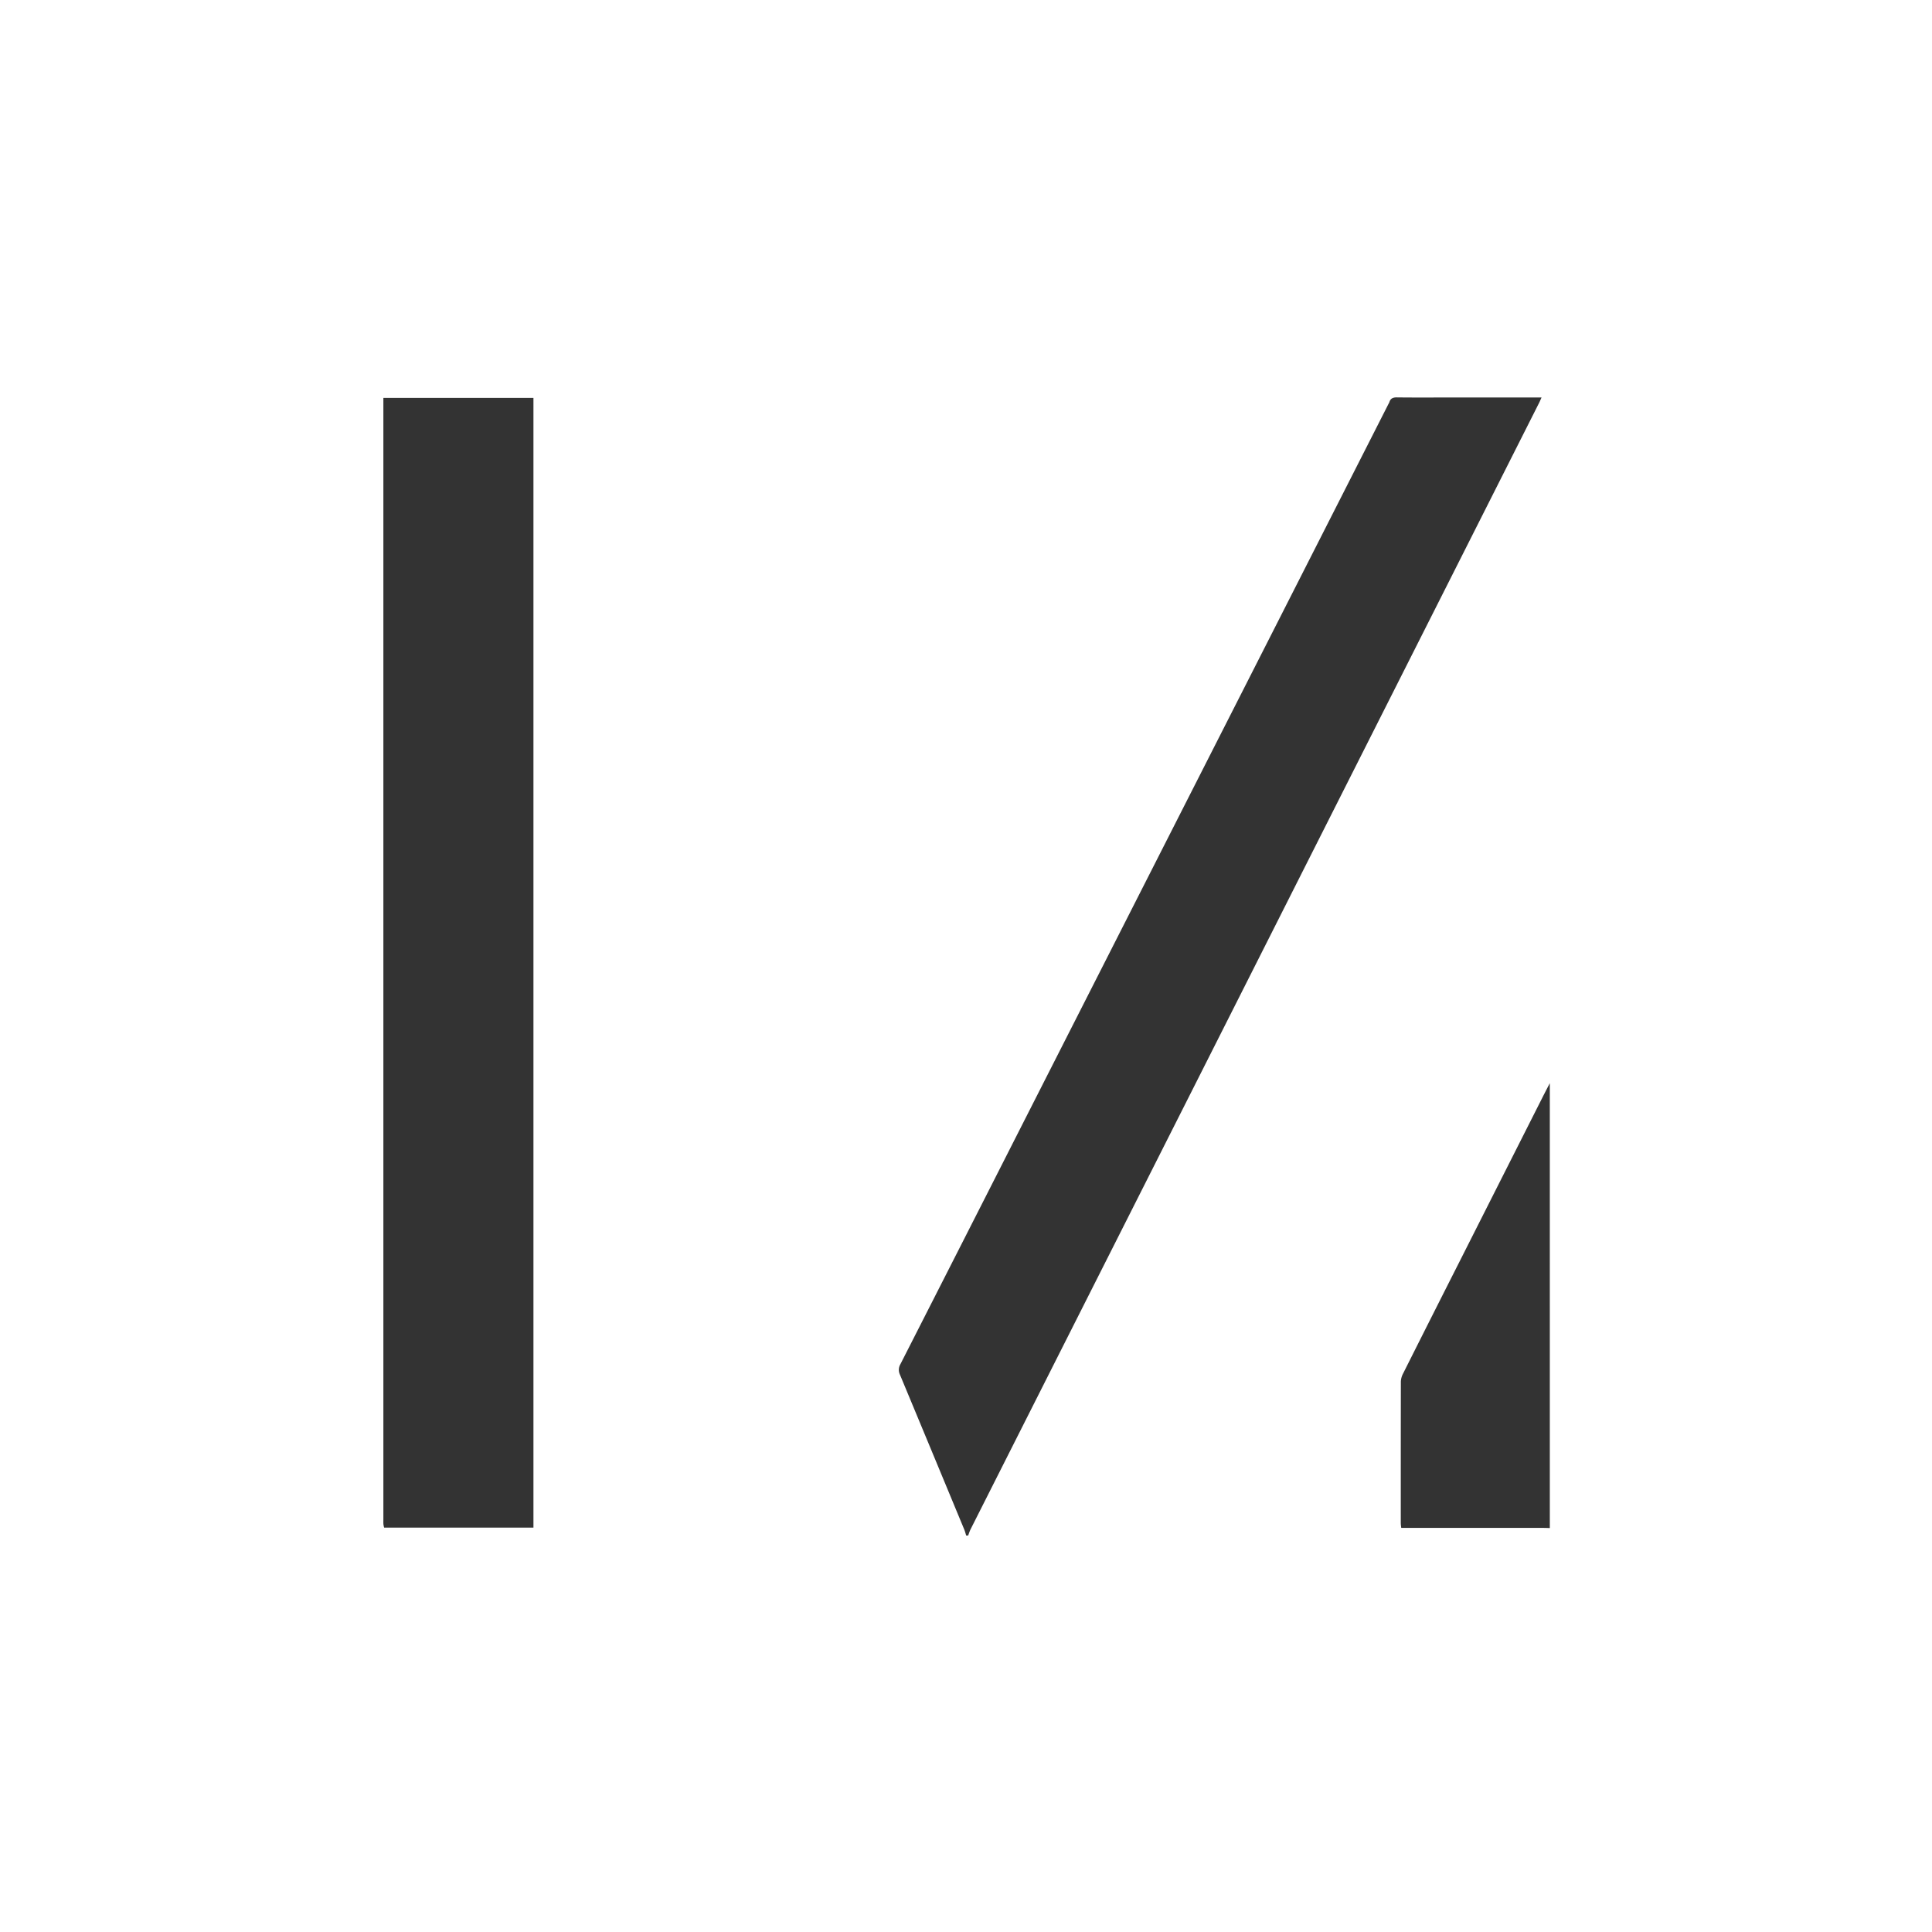 <svg id="Layer_1" data-name="Layer 1" xmlns="http://www.w3.org/2000/svg" viewBox="0 0 700 700"><defs><style>.cls-1{fill:#333;}</style></defs><path class="cls-1" d="M350.042,556.336a20.048,20.048,0,0,0-.6-1.981q-11.663-28.166-23.383-56.308a4.006,4.006,0,0,1,.163-3.754q22.721-44.6,45.374-89.224,21.109-41.542,42.219-83.084,25.023-49.235,50.049-98.465,19.679-38.72,39.35-77.444a2.141,2.141,0,0,0,.171-.342c.409-1.37,1.3-1.768,2.727-1.75,6.2.077,12.409.033,18.613.033h33.8c-.358.8-.59,1.373-.868,1.925q-25.4,50.333-50.8,100.662-37.2,73.7-74.393,147.4-24.237,48.018-48.48,96.034-16.2,32.1-32.4,64.2a19.328,19.328,0,0,0-.777,2.1Z"/><path class="cls-1" d="M561.53,553.649c-.766-.021-1.532-.061-2.3-.061q-24.562-.006-49.126,0h-2.4a15.349,15.349,0,0,1-.175-1.6q-.014-25.715.027-51.429a6.811,6.811,0,0,1,.806-2.889q10.064-20.053,20.2-40.07,15.171-30.04,30.353-60.078c.858-1.7,1.74-3.383,2.611-5.074Z"/><path class="cls-1" d="M193.277,553.485h-54.1a8.909,8.909,0,0,1-.258-1.247c-.046-.637-.016-1.279-.016-1.918q0-201.506,0-403.011v-3.153h54.375Z"/></svg>
